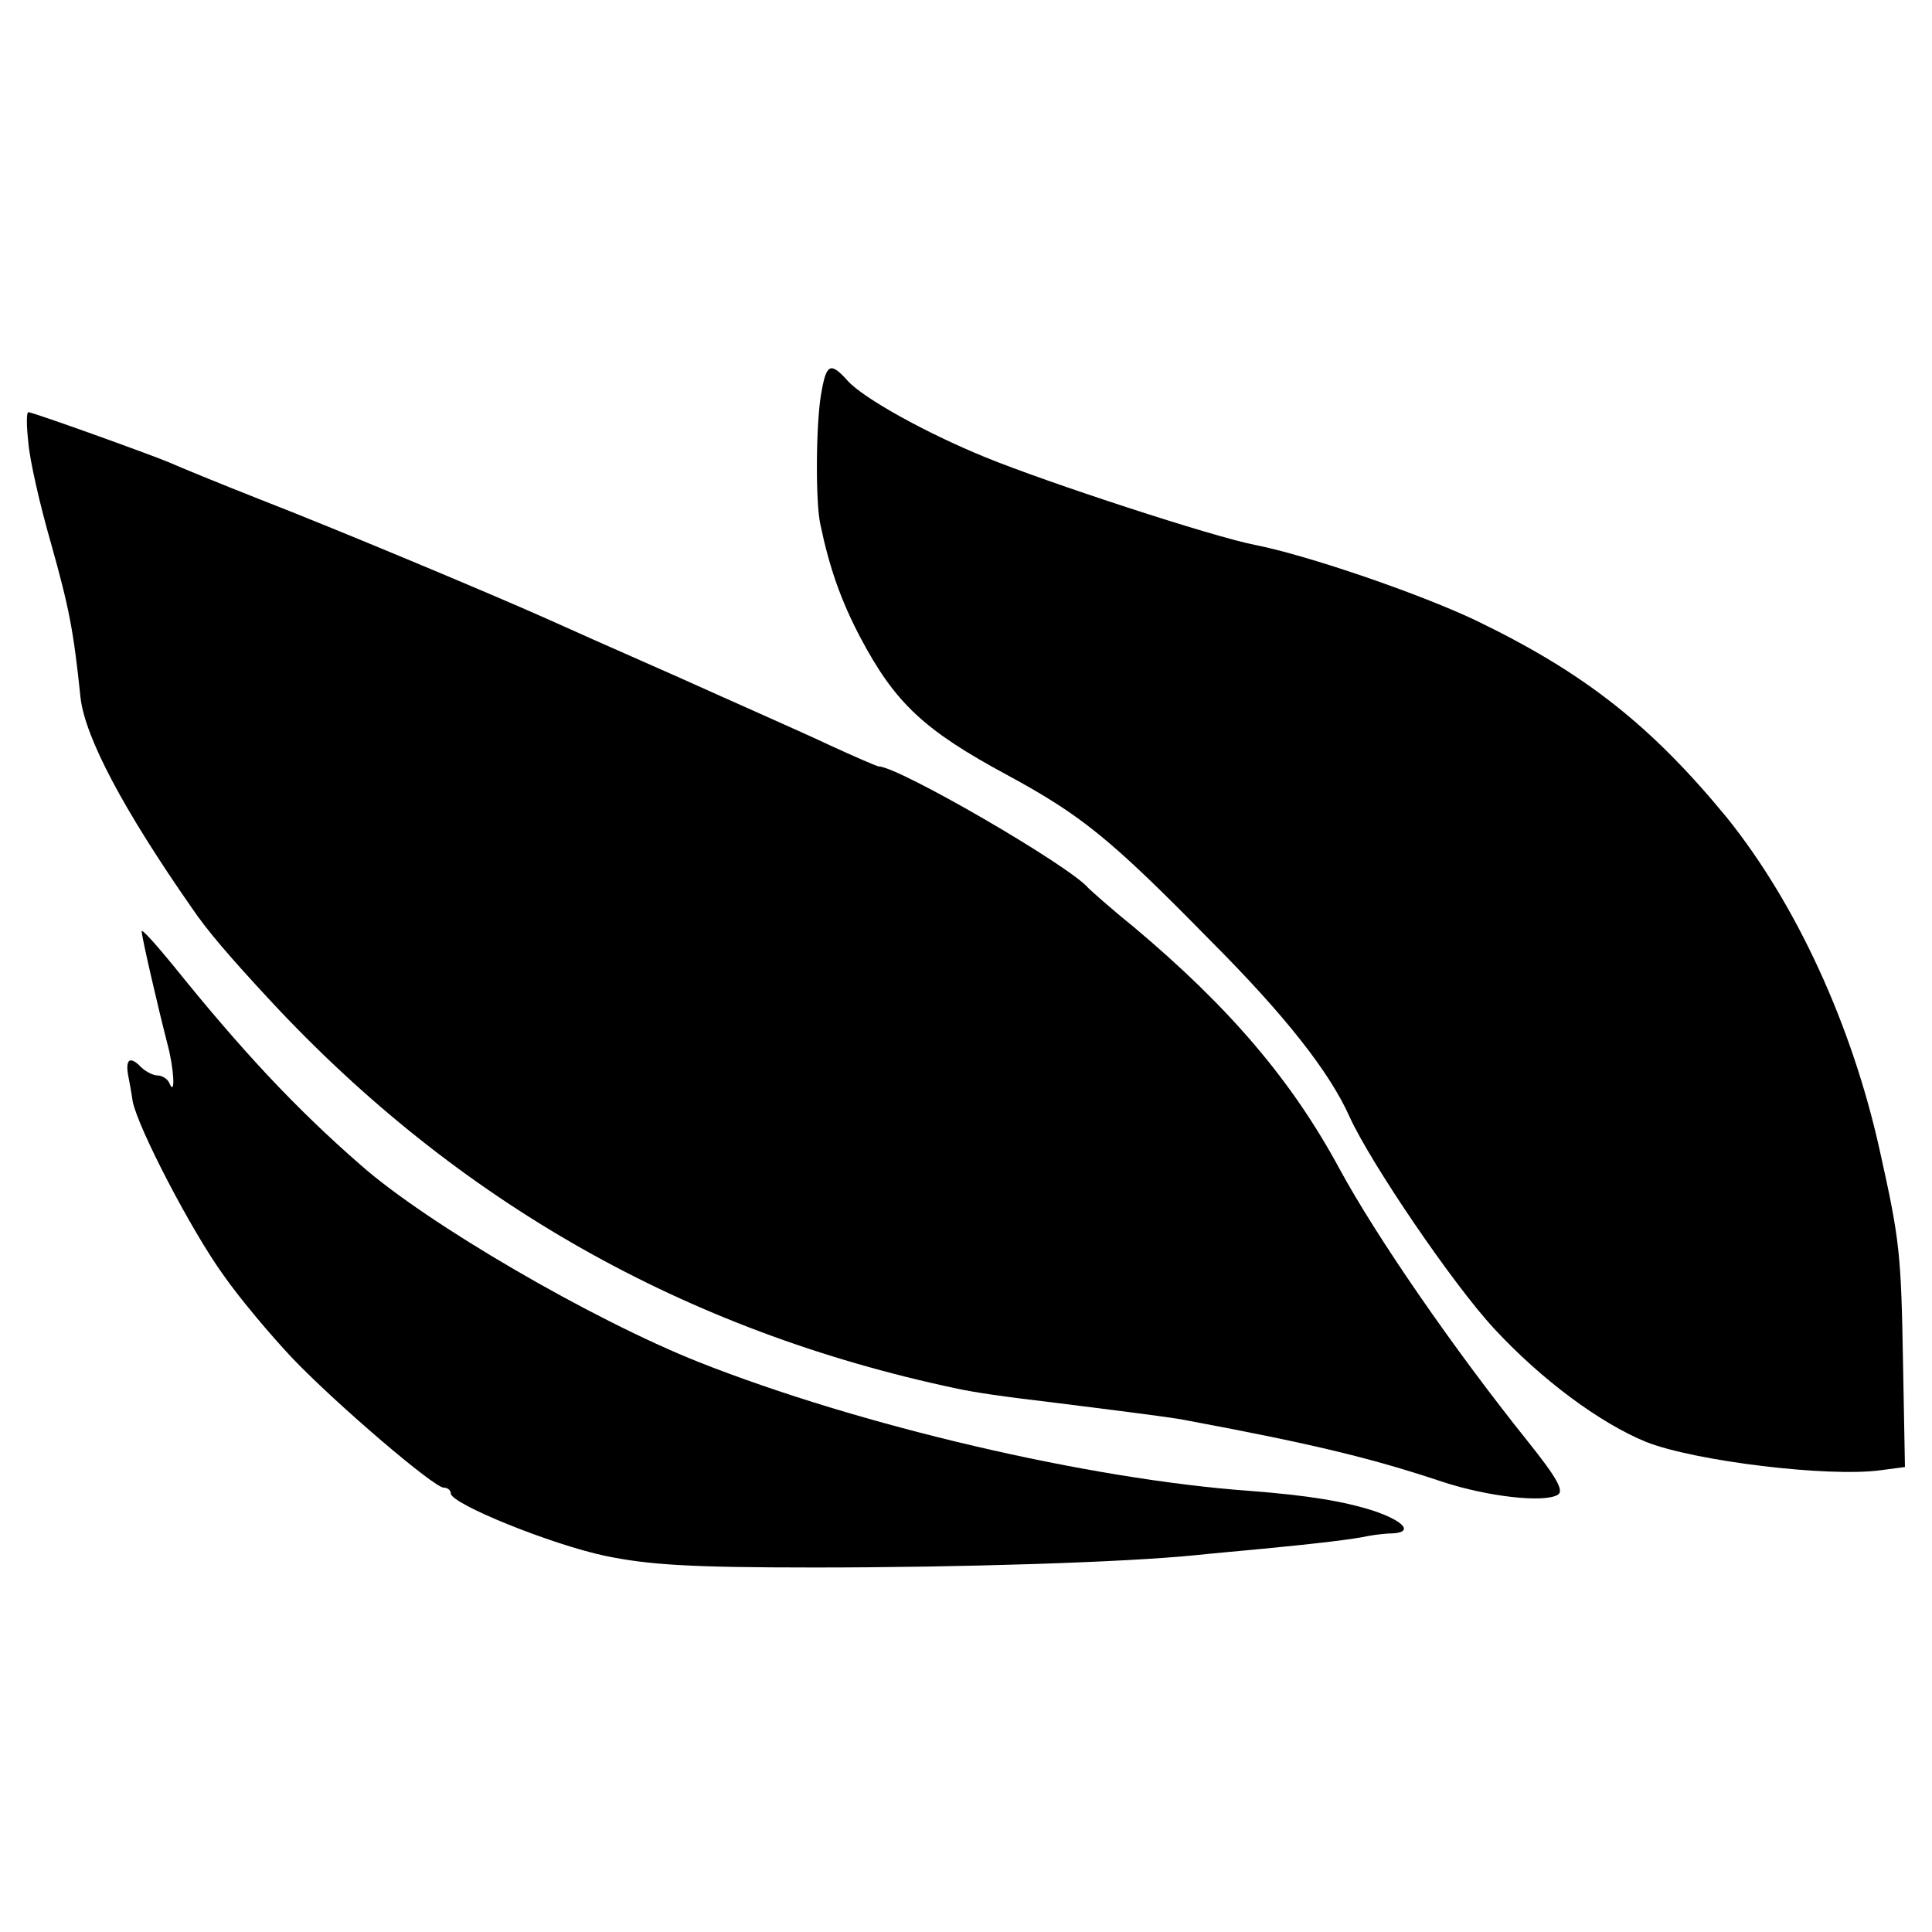 <?xml version="1.0" standalone="no"?>
<!DOCTYPE svg PUBLIC "-//W3C//DTD SVG 20010904//EN"
 "http://www.w3.org/TR/2001/REC-SVG-20010904/DTD/svg10.dtd">
<svg version="1.0" xmlns="http://www.w3.org/2000/svg"
 width="300pt" height="300pt" viewBox="0 0 300 300"
 preserveAspectRatio="xMidYMid meet">
<g transform="translate(0,300) scale(0.1,-0.1)"
fill="#000000" stroke="none">
<path d="M1275 2388 c-8 -45 -9 -169 -1 -203 14 -67 32 -118 62 -175 54 -102
99 -144 229 -214 114 -62 159 -98 313 -255 117 -117 187 -206 218 -276 33 -72
160 -259 224 -328 74 -80 165 -147 236 -176 76 -30 283 -55 364 -44 l38 5 -3
162 c-3 170 -5 190 -36 329 -43 195 -130 384 -238 518 -117 142 -219 223 -386
304 -87 42 -265 103 -347 119 -66 13 -320 96 -418 136 -93 38 -190 92 -214
119 -27 30 -33 26 -41 -21z"/>
<path d="M44 2313 c2 -27 18 -97 35 -156 28 -100 35 -134 46 -240 7 -62 67
-175 173 -327 23 -34 57 -74 122 -144 290 -312 644 -513 1065 -602 28 -6 67
-12 160 -23 159 -20 180 -23 200 -27 198 -37 287 -59 395 -95 70 -23 158 -33
179 -20 10 6 -2 27 -46 82 -117 146 -236 319 -293 424 -74 137 -170 250 -320
376 -36 29 -67 57 -70 60 -28 34 -295 189 -326 189 -2 0 -37 15 -76 33 -40 19
-147 66 -238 107 -91 40 -183 81 -205 91 -83 37 -324 138 -440 183 -66 26
-129 52 -140 57 -25 11 -214 79 -221 79 -3 0 -3 -21 0 -47z"/>
<path d="M220 1554 c0 -9 26 -121 40 -175 10 -37 13 -84 3 -61 -2 6 -11 12
-18 12 -8 0 -21 7 -29 16 -16 15 -22 7 -16 -21 1 -5 4 -21 6 -35 8 -41 91
-201 141 -270 25 -36 74 -94 107 -129 70 -73 220 -201 235 -201 6 0 11 -4 11
-9 0 -16 155 -79 240 -97 68 -14 132 -18 325 -18 228 0 481 8 590 19 28 3 75
7 105 10 84 8 143 15 165 20 11 2 28 4 38 4 32 2 17 19 -30 35 -47 15 -102 24
-193 31 -249 18 -605 101 -855 200 -166 66 -422 215 -525 306 -101 88 -185
178 -292 311 -27 33 -48 56 -48 52z"/>
</g>
</svg>
